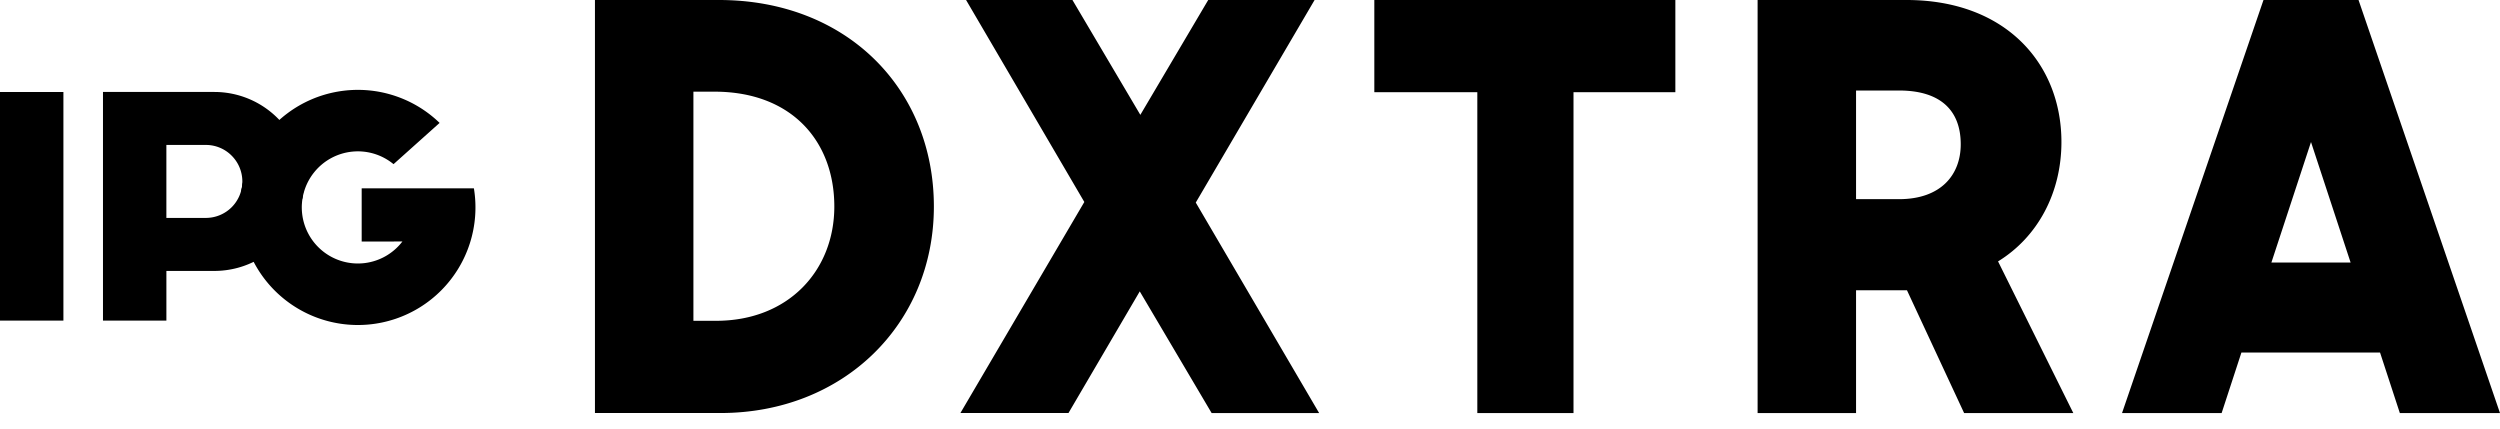 <svg xmlns="http://www.w3.org/2000/svg" viewBox="0 0 140 24">
  <path d="M33.317 0h6.94c7.193 0 12.04 5.007 12.04 11.565 0 6.59-5.07 11.564-11.946 11.564h-7.034V0zm5.514 5.133v12.832H40.1c4.056 0 6.622-2.82 6.622-6.4 0-3.644-2.377-6.432-6.717-6.432h-1.173zM63.827 16.317l-3.992 6.812h-6.052l6.939-11.818L54.1 0h5.957l3.802 6.432L67.66 0h5.957l-6.654 11.344 6.908 11.786h-6.02l-4.025-6.813zM82.729 5.164h-5.767V0H93.82v5.164h-5.704V23.13H82.73V5.164zM106.79 16.254h-2.851v6.876h-5.513V0h8.333c5.577 0 8.681 3.58 8.681 7.953 0 2.852-1.331 5.323-3.549 6.685l4.214 8.492h-6.115l-3.2-6.876zM103.939 5.07v6.083h2.408c2.344 0 3.454-1.362 3.454-3.074 0-1.901-1.141-3.01-3.454-3.01h-2.408zM126.755 0h5.323l7.921 23.13h-5.608l-1.109-3.39h-7.762l-1.108 3.39h-5.578L126.755 0zm.443 14.701h4.436l-2.218-6.748-2.218 6.748zM12.004 5.15H5.767v12.802h3.551v-2.78h2.686a5.011 5.011 0 000-10.022zm-.476 7.053H9.317V8.117h2.211a2.03 2.03 0 011.443.598 2.042 2.042 0 01-1.442 3.488z" fill="#000"></path>
  <path d="M22.06 13.525h-1.806v-2.98h6.284a6.584 6.584 0 11-1.92-3.662l-2.58 2.31a3.14 3.14 0 10.497 4.33h-.475z" fill="#000"></path>
  <path d="M17.013 10.16a5.01 5.01 0 01-2.811 4.504 6.545 6.545 0 01-.745-3.047c0-1.946.842-3.694 2.186-4.897a4.989 4.989 0 011.37 3.44zM3.551 5.151H0v12.802h3.551V5.151z" fill="#000"></path>
</svg>